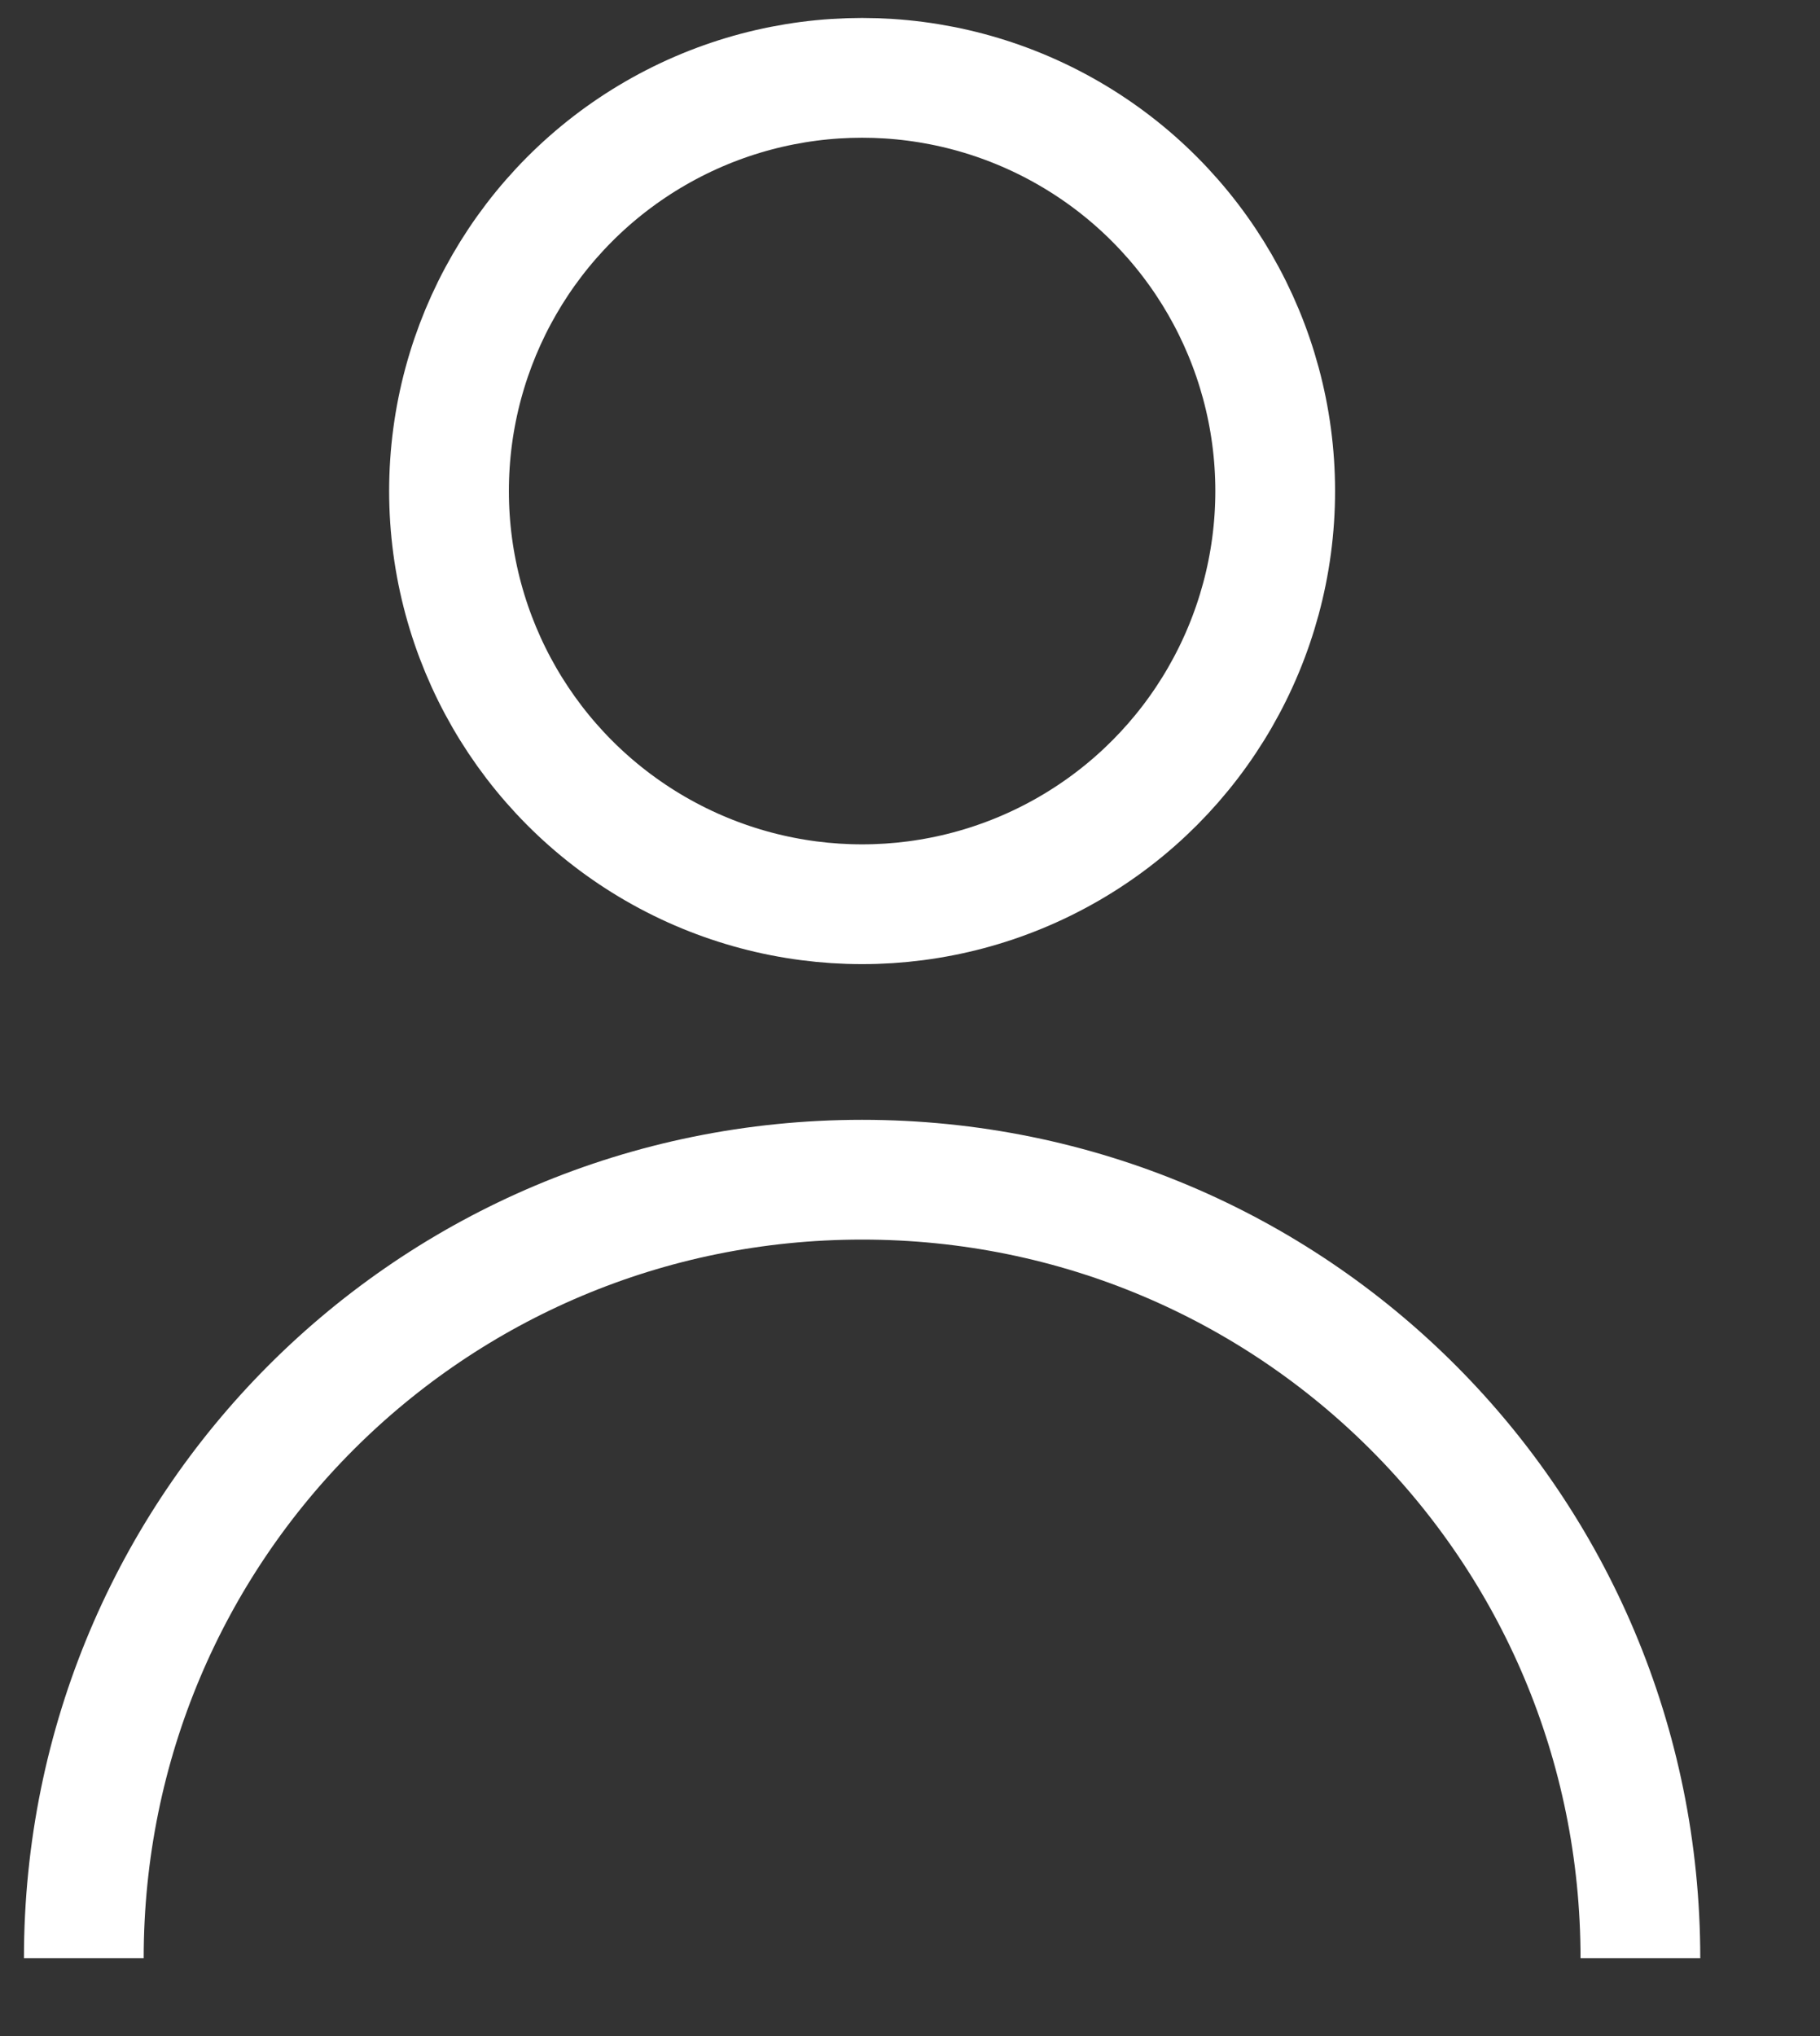 <?xml version="1.0" encoding="UTF-8"?> <svg xmlns="http://www.w3.org/2000/svg" xmlns:xlink="http://www.w3.org/1999/xlink" version="1.1" id="Capa_1" x="0px" y="0px" viewBox="0 0 30.4 34" style="enable-background:new 0 0 30.4 34;" xml:space="preserve"><rect x="0" y="0" width="30.4" height="34" fill="#333333" stroke="none"/> <style type="text/css"> .st0{fill:none;stroke:#FFFFFF;stroke-width:2;stroke-miterlimit:10;} </style> <g> <circle class="st0" cx="14.4" cy="8.2" r="6.9"></circle> <path class="st0" d="M1.4,32.7c0-7.2,5.8-13,13-13s13,5.8,13,13"></path> </g> </svg> 